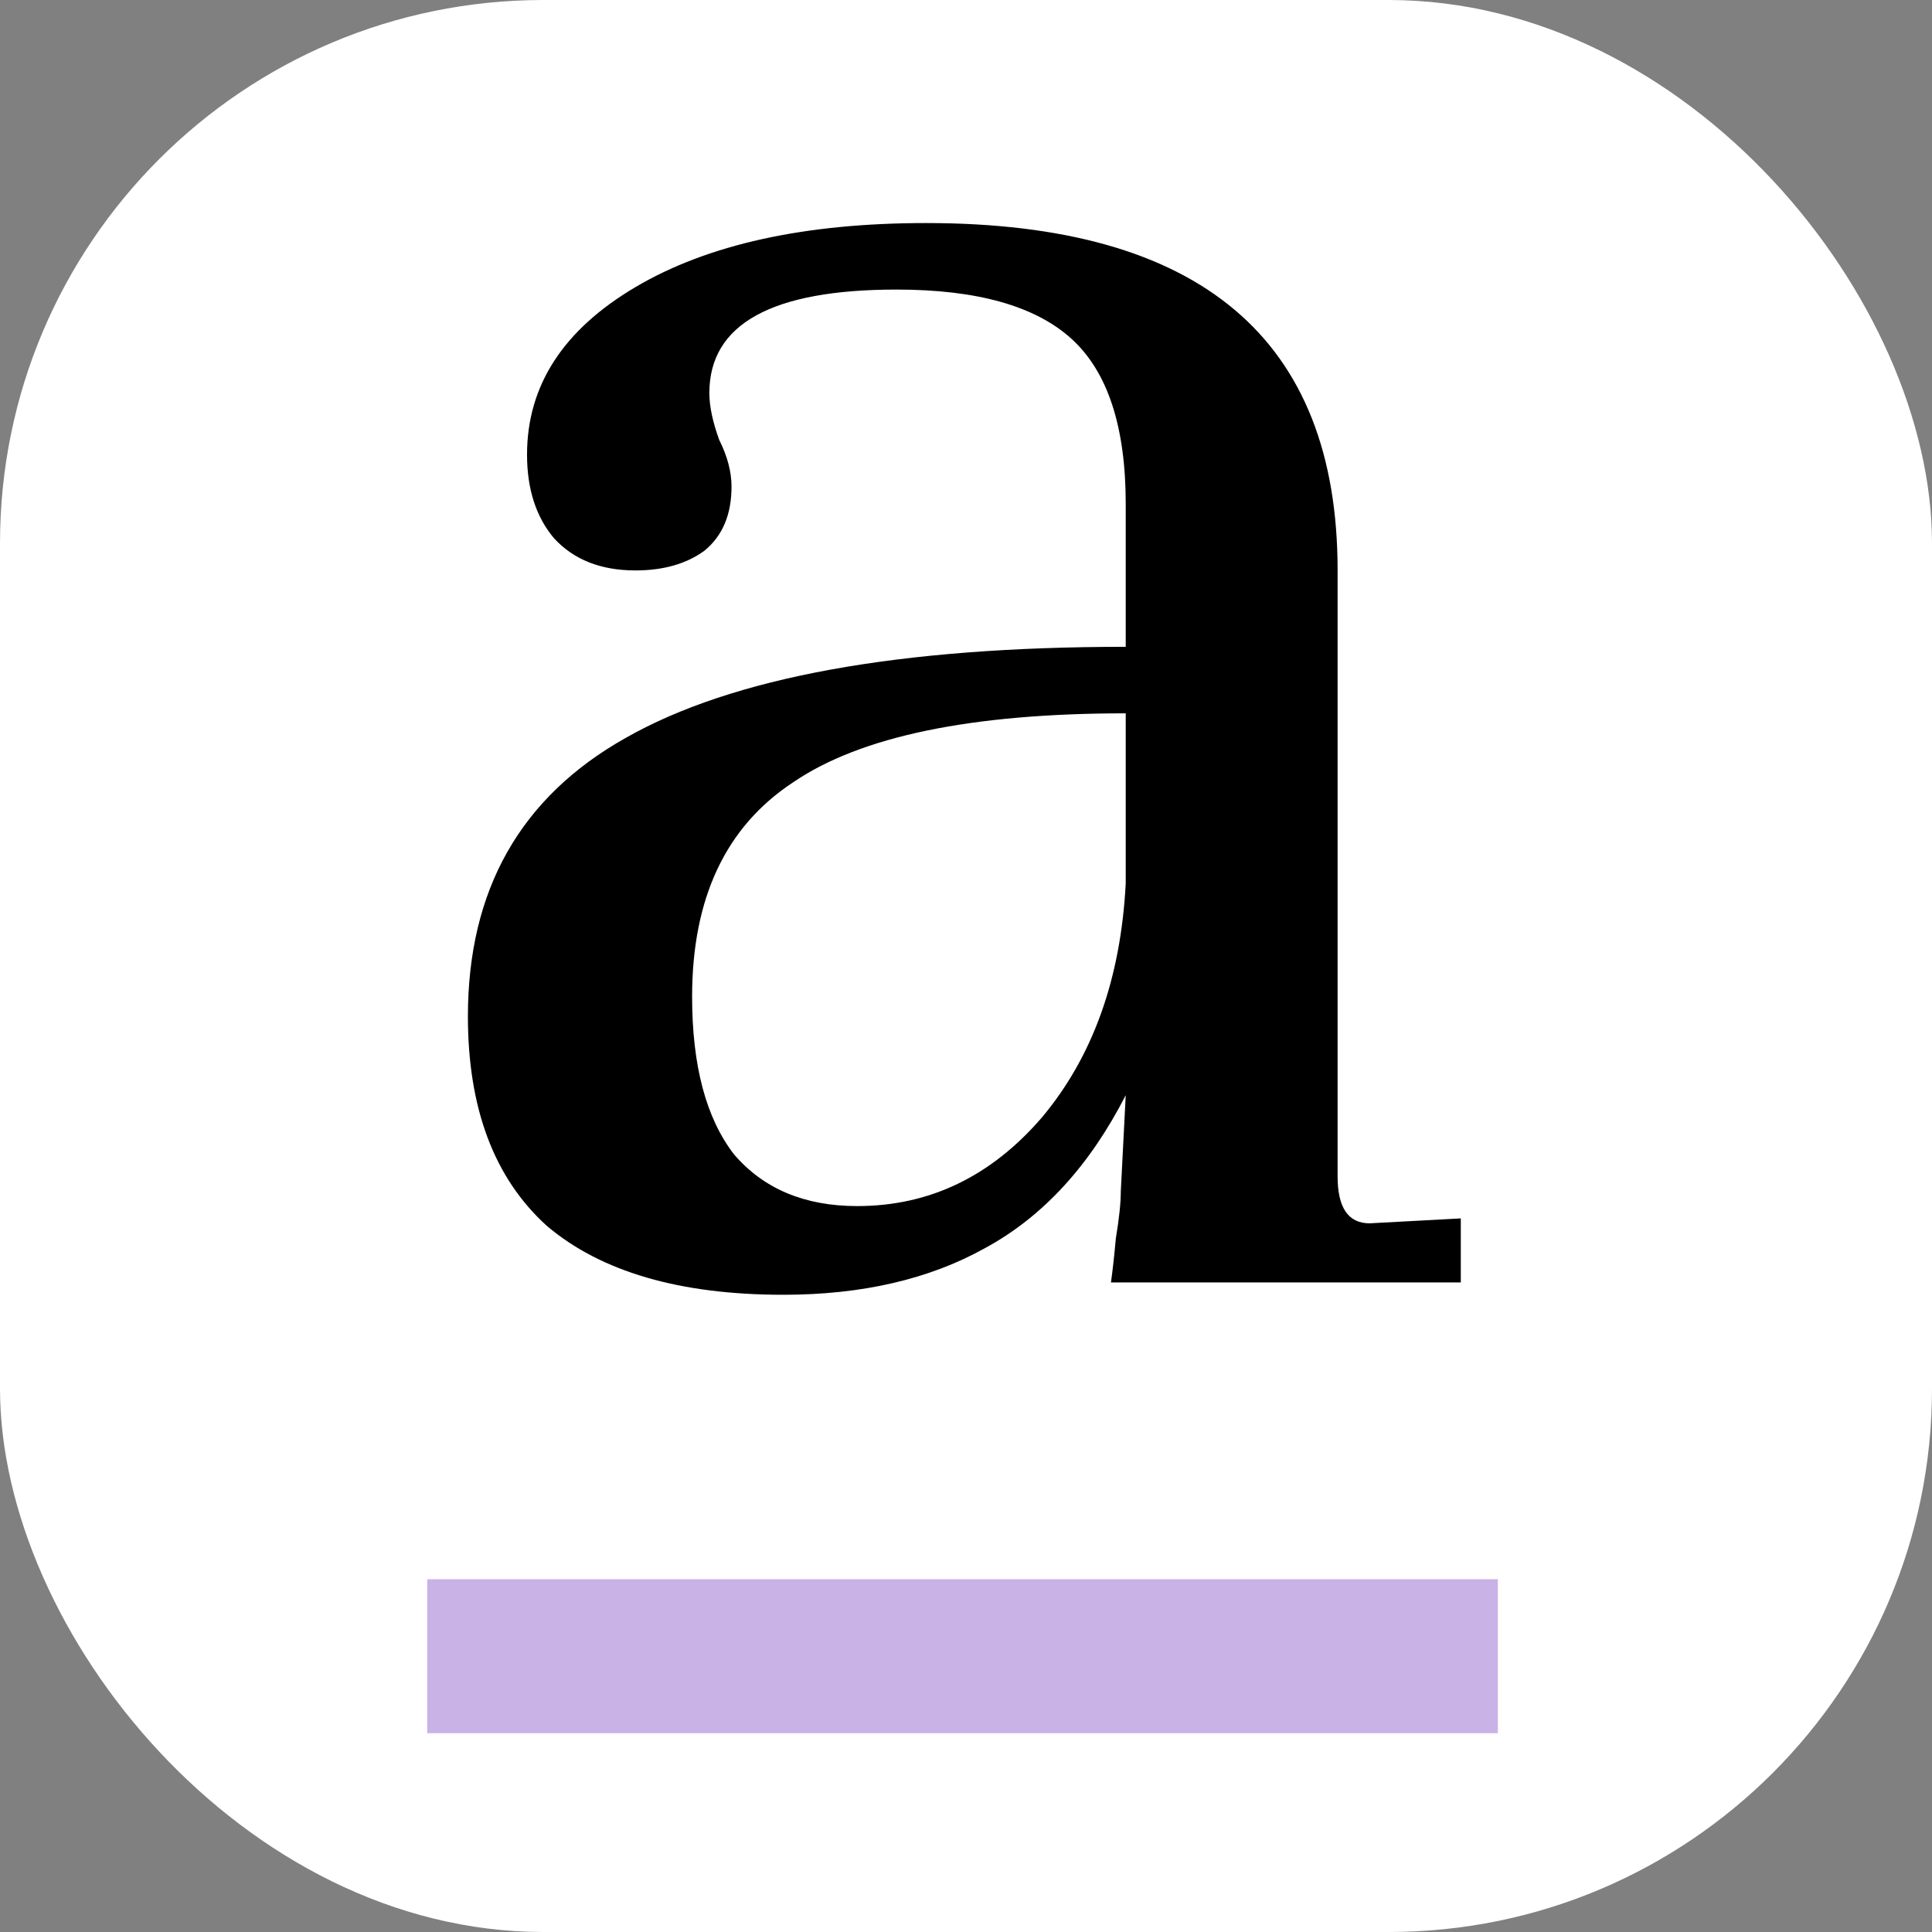 <svg width="256" height="256" viewBox="0 0 256 256" fill="none" xmlns="http://www.w3.org/2000/svg">
<rect x="0" y="0" width="256" height="256" fill="#808080" stroke="none"/>
<rect width="256" height="256" rx="72" fill="white"/>
<path d="M193.563 161.444V169.932H147.206C147.423 168.409 147.641 166.45 147.859 164.056C148.294 161.444 148.512 159.377 148.512 157.853L149.165 145.121C144.376 154.48 138.174 161.227 130.556 165.362C123.157 169.497 114.233 171.564 103.787 171.564C90.076 171.564 79.629 168.517 72.447 162.424C65.482 156.112 62 146.862 62 134.675C62 117.916 68.965 105.62 82.893 97.785C97.04 89.732 119.13 85.706 149.165 85.706V66.771C149.165 56.542 146.771 49.251 141.982 44.898C137.194 40.545 129.468 38.369 118.804 38.369C102.263 38.369 93.993 42.94 93.993 52.08C93.993 53.822 94.428 55.889 95.299 58.283C96.387 60.459 96.931 62.527 96.931 64.486C96.931 68.186 95.734 71.015 93.34 72.974C90.946 74.715 87.899 75.585 84.199 75.585C79.629 75.585 76.038 74.171 73.426 71.341C71.032 68.512 69.835 64.812 69.835 60.242C69.835 51.101 74.623 43.701 84.199 38.043C93.775 32.384 106.616 29.555 122.721 29.555C159.067 29.555 177.24 44.898 177.24 75.585V155.894C177.24 160.03 178.655 162.097 181.484 162.097L193.563 161.444ZM113.581 159.812C123.157 159.812 131.318 155.894 138.065 148.059C144.812 140.007 148.512 129.669 149.165 117.046V94.52C128.706 94.52 114.016 97.567 105.093 103.661C96.169 109.537 91.708 119.004 91.708 132.063C91.708 141.204 93.558 148.168 97.258 152.956C101.175 157.527 106.616 159.812 113.581 159.812Z" fill="black"/>
<path d="M56.613 219.457H198.474" stroke="#C9B2E6" stroke-width="20.404"/>
</svg>
